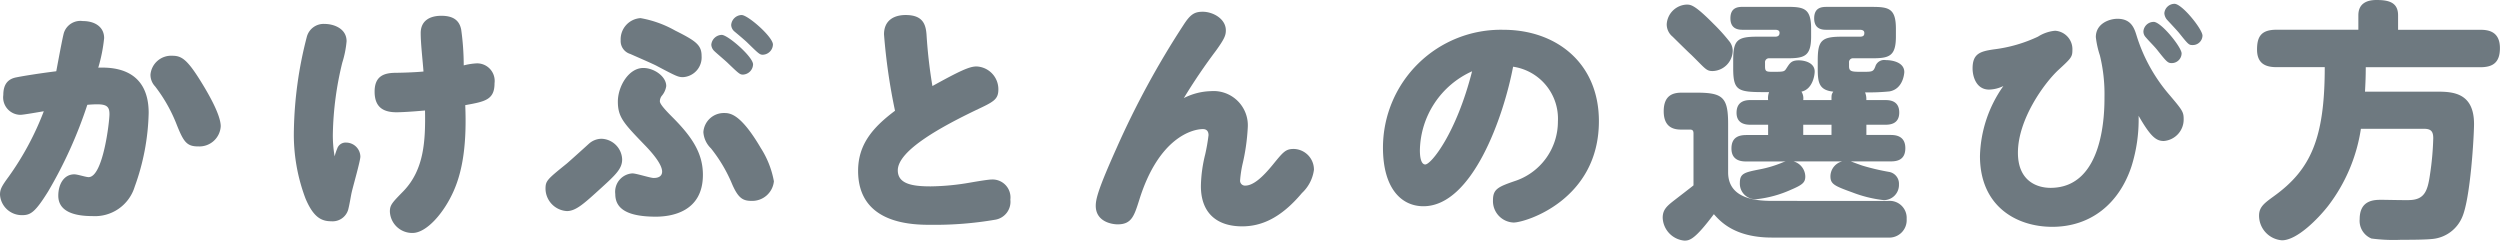 <svg xmlns="http://www.w3.org/2000/svg" width="255.291" height="24.568" viewBox="0 0 255.291 24.568"><defs><style>.cls-1{fill:#6e7980;}</style></defs><g id="レイヤー_2" data-name="レイヤー 2"><g id="本文"><path class="cls-1" d="M4.914,19.552C3.588,21.684,3.12,21.97,2.262,21.97A2.231,2.231,0,0,1,0,19.89c0-.546.156-.858.884-1.846a29.442,29.442,0,0,0,3.588-6.682c-.338.052-2.08.364-2.392.364A1.779,1.779,0,0,1,.338,9.7C.338,8.58.832,8.06,1.664,7.9c.78-.156,2.418-.416,4.082-.624.182-.962.624-3.38.78-3.926a1.771,1.771,0,0,1,1.924-1.2c1.274,0,2.184.624,2.184,1.742a16.175,16.175,0,0,1-.6,3.016c1.17-.026,5.148-.13,5.148,4.628a23.463,23.463,0,0,1-1.43,7.54,4.239,4.239,0,0,1-4.316,2.99c-1.534,0-3.484-.312-3.484-2.08,0-1.17.572-2.184,1.638-2.184.338,0,1.17.286,1.456.286,1.482,0,2.132-5.668,2.132-6.422,0-.728-.234-1.014-1.248-1.014-.364,0-.728.026-1.014.052A45.058,45.058,0,0,1,4.914,19.552Zm15.314-4.6c-1.17,0-1.482-.494-2.158-2.158a15.691,15.691,0,0,0-2.236-3.978,1.717,1.717,0,0,1-.468-1.2A2.119,2.119,0,0,1,17.6,5.694c.91,0,1.482.338,2.834,2.5.91,1.456,2.106,3.562,2.106,4.706A2.181,2.181,0,0,1,20.228,14.95Z"/><path class="cls-1" d="M34.432,15.184a.9.9,0,0,1,.91-.624A1.464,1.464,0,0,1,36.8,15.99c0,.442-.78,3.146-.884,3.64-.078.312-.208,1.2-.364,1.794a1.66,1.66,0,0,1-1.742,1.17c-1.04,0-1.82-.468-2.6-2.288a18.425,18.425,0,0,1-1.2-6.994,40.437,40.437,0,0,1,1.326-9.568,1.774,1.774,0,0,1,1.82-1.3c.884,0,2.236.442,2.236,1.768A10.152,10.152,0,0,1,34.952,6.4a32.846,32.846,0,0,0-.962,7.228,12.44,12.44,0,0,0,.182,2.34A5.42,5.42,0,0,1,34.432,15.184ZM42.96,3.38c0-1.248.91-1.768,2.106-1.768,1.248,0,1.846.494,2.028,1.4a26.486,26.486,0,0,1,.26,3.666,6.667,6.667,0,0,1,1.326-.208A1.793,1.793,0,0,1,50.5,8.5c0,1.69-.962,1.872-2.99,2.236.156,3.744-.208,6.552-1.17,8.736-.988,2.262-2.782,4.316-4.212,4.316a2.277,2.277,0,0,1-2.314-2.184c0-.676.234-.91,1.378-2.08,2.132-2.21,2.262-5.174,2.21-8.242-1.43.13-2.444.182-2.912.182-1.326,0-2.236-.494-2.236-2.106,0-1.638,1.014-1.924,2.21-1.924.156,0,1.69-.026,2.782-.13C43.168,6.214,42.96,4.472,42.96,3.38Z"/><path class="cls-1" d="M61.4,19.188c-1.716,1.56-2.574,2.366-3.51,2.366a2.317,2.317,0,0,1-2.184-2.262c0-.832.156-.962,2.184-2.6.364-.312,1.95-1.742,2.262-2.028a1.956,1.956,0,0,1,1.274-.494,2.185,2.185,0,0,1,2.106,2.106C63.536,17.212,62.886,17.836,61.4,19.188Zm5.564,2.938c-3.354,0-4.134-1.092-4.134-2.314a1.879,1.879,0,0,1,1.742-2.106c.416,0,1.82.468,2.184.468.624,0,.858-.286.858-.65,0-.6-.65-1.56-1.82-2.756-2.106-2.184-2.7-2.808-2.7-4.394,0-1.534,1.092-3.432,2.6-3.432,1.092,0,2.34.858,2.34,1.846A1.96,1.96,0,0,1,67.566,9.8a.947.947,0,0,0-.182.546c0,.26.468.806,1.274,1.612,2.054,2.054,3.12,3.718,3.12,5.9C71.778,21.632,68.58,22.126,66.968,22.126ZM69.75,7.878c-.494,0-.7-.1-2.626-1.118-.416-.234-2.366-1.066-2.756-1.248a1.377,1.377,0,0,1-.988-1.4,2.169,2.169,0,0,1,2.028-2.262A11.111,11.111,0,0,1,68.944,3.12c2.132,1.066,2.7,1.482,2.7,2.6A2.019,2.019,0,0,1,69.75,7.878Zm7.9,7.176a9.379,9.379,0,0,1,1.378,3.458,2.223,2.223,0,0,1-2.314,2c-.936,0-1.4-.364-2.054-1.95a15.232,15.232,0,0,0-2.054-3.406,2.543,2.543,0,0,1-.78-1.664,2.093,2.093,0,0,1,2.132-1.95C74.56,11.544,75.626,11.622,77.654,15.054ZM73.7,3.562c.624,0,3.2,2.236,3.2,3.016a1.078,1.078,0,0,1-1.04,1.04c-.312,0-.442-.13-1.56-1.2-.208-.208-1.17-1.014-1.352-1.2a.958.958,0,0,1-.312-.65A1.1,1.1,0,0,1,73.7,3.562ZM75.73,1.534c.65,0,3.2,2.236,3.2,3.016a1.078,1.078,0,0,1-1.04,1.04c-.312,0-.442-.13-1.586-1.248-.208-.208-1.014-.884-1.326-1.144a.911.911,0,0,1-.312-.65A1.1,1.1,0,0,1,75.73,1.534Z"/><path class="cls-1" d="M90.272,3.51c0-1.43,1.014-1.976,2.21-1.976,1.768,0,2.054.962,2.132,2a50.715,50.715,0,0,0,.6,5.252c2.782-1.534,3.77-2,4.5-2a2.328,2.328,0,0,1,2.236,2.34c0,1.04-.494,1.274-2.262,2.106-3.458,1.664-8.008,4.108-8.008,6.162,0,1.4,1.508,1.638,3.354,1.638a24.85,24.85,0,0,0,4.056-.39c.754-.13,1.846-.312,2.184-.312a1.832,1.832,0,0,1,1.9,2.054,1.858,1.858,0,0,1-1.56,2.054,36.476,36.476,0,0,1-6.474.52c-1.846,0-7.514,0-7.514-5.512,0-2.7,1.508-4.446,3.77-6.136A60.017,60.017,0,0,1,90.272,3.51Z"/><path class="cls-1" d="M123.646,9.308a3.5,3.5,0,0,1,3.77,3.744,20.93,20.93,0,0,1-.547,3.77,11.846,11.846,0,0,0-.234,1.586.5.5,0,0,0,.52.546c.806,0,1.742-.806,2.86-2.184,1.04-1.274,1.275-1.56,2.107-1.56a2.109,2.109,0,0,1,2.053,2.132,3.948,3.948,0,0,1-1.222,2.366c-2.183,2.6-4.185,3.406-6.11,3.406-2.573,0-4.212-1.352-4.212-4.108a14.231,14.231,0,0,1,.442-3.25,19.239,19.239,0,0,0,.338-1.95c0-.494-.286-.624-.572-.624-1.091,0-4.524.884-6.5,7.228-.52,1.638-.779,2.5-2.21,2.5-.572,0-2.235-.26-2.235-1.9,0-.754.337-1.9,2.131-5.9a88.577,88.577,0,0,1,6.812-12.532c.7-1.092,1.119-1.378,1.976-1.378,1.066,0,2.366.728,2.366,1.9,0,.494-.13.858-1.013,2.08a58.3,58.3,0,0,0-3.277,4.836A6.422,6.422,0,0,1,123.646,9.308Z"/><path class="cls-1" d="M145.358,21.06c-2.314,0-4.134-1.9-4.134-5.98a12.039,12.039,0,0,1,12.3-12.038c5.382,0,9.75,3.38,9.75,9.334,0,8.034-7.488,10.348-8.71,10.348a2.188,2.188,0,0,1-2.106-2.288c0-1.118.52-1.352,2.158-1.924a6.392,6.392,0,0,0,4.472-6.11,5.363,5.363,0,0,0-4.576-5.59C153.548,11.908,150.35,21.06,145.358,21.06Zm-.364-5.72c0,1.2.312,1.456.546,1.456.6,0,3.172-3.172,4.784-9.516A9.017,9.017,0,0,0,144.994,15.34Z"/><path class="cls-1" d="M192.824,20.516A1.736,1.736,0,0,1,194.7,22.36a1.779,1.779,0,0,1-1.9,1.9H180.941c-3.821,0-5.277-1.662-5.927-2.39-1.951,2.6-2.471,2.7-3.016,2.7a2.439,2.439,0,0,1-2.21-2.338c0-.8.416-1.169,1.066-1.688.337-.261,1.793-1.379,2.08-1.614V13.651c0-.209-.026-.417-.338-.417h-.858c-.6,0-1.846-.052-1.846-1.872,0-1.69,1.014-1.9,1.846-1.9h1.508c2.677,0,3.224.468,3.224,3.2V17.6c0,2.915,3.327,2.915,4.732,2.915ZM174.988,2.443a18.675,18.675,0,0,1,1.637,1.82,1.552,1.552,0,0,1,.313.937,2.111,2.111,0,0,1-2.054,2.055c-.651,0-.728-.234-2.184-1.665-.131-.1-1.586-1.535-1.9-1.847a1.615,1.615,0,0,1-.6-1.274,2.13,2.13,0,0,1,2.027-2C172.647.47,173.038.47,174.988,2.443Zm17.5,7.777c.39,0,1.456,0,1.456,1.272,0,1.246-1.066,1.246-1.456,1.246h-1.9v1.044h2.445c.442,0,1.533.026,1.533,1.35,0,1.3-.987,1.35-1.533,1.35H189c.208.079,1.041.391,1.223.443a23.387,23.387,0,0,0,2.651.624,1.223,1.223,0,0,1,1.041,1.275,1.553,1.553,0,0,1-1.535,1.614,12.788,12.788,0,0,1-3.2-.781c-1.872-.677-2.263-.859-2.263-1.665a1.587,1.587,0,0,1,1.2-1.51h-4.967a1.631,1.631,0,0,1,1.2,1.536c0,.624-.286.858-1.509,1.378a11.559,11.559,0,0,1-3.405.937,1.59,1.59,0,0,1-1.768-1.665c0-.962.468-1.067,2.054-1.379a11.681,11.681,0,0,0,2.314-.7,2.183,2.183,0,0,1,.312-.1h-3.978c-.416,0-1.56,0-1.56-1.324,0-1.246.883-1.376,1.56-1.376h2.184V12.738h-1.768c-.365,0-1.456,0-1.456-1.22,0-1.272,1.04-1.3,1.456-1.3h1.768a1.687,1.687,0,0,1,.1-.81c-3.12,0-3.666,0-3.666-2.441V6.187c0-2.052.364-2.441,2.444-2.441h1.846c.416,0,.442-.262.442-.393,0-.079,0-.312-.442-.312h-3.3c-.391,0-1.274-.027-1.274-1.169C176.7.755,177.483.7,177.978.7H182.5c1.717,0,2.445.155,2.445,2.233V3.72c0,2.025-.676,2.232-2.445,2.232h-1.819a.4.4,0,0,0-.442.444v.39c0,.547.156.547.884.547,1.092,0,1.092-.025,1.326-.39.338-.522.493-.782,1.248-.78.572,0,1.612.234,1.612,1.145,0,.415-.234,1.817-1.352,2.05a1.249,1.249,0,0,1,.182.862h2.885c0-.549,0-.574.183-.862-1.482-.155-1.586-.96-1.586-2.389V6.187c0-2.026.363-2.441,2.443-2.441h1.873c.441,0,.441-.235.441-.393,0-.261-.259-.312-.441-.312h-3.406c-.365,0-1.274,0-1.274-1.169,0-1.117.78-1.168,1.274-1.168h4.628c1.715,0,2.444.155,2.444,2.233V3.72c0,2.025-.676,2.232-2.444,2.232h-1.9a.4.4,0,0,0-.443.444V6.76c0,.573.312.573,1.352.573,1.015,0,1.119,0,1.327-.52a.945.945,0,0,1,1.065-.676c.7,0,1.9.234,1.9,1.222,0,.053-.077,1.714-1.507,1.974a21.113,21.113,0,0,1-2.5.1,1.765,1.765,0,0,1,.129.783Zm-5.46,2.518H184.14v1.044h2.885Z"/><path class="cls-1" d="M217.656,17c-1.248,3.77-4.134,6.162-8.086,6.162-3.639,0-7.383-2.08-7.383-7.228a12.9,12.9,0,0,1,2.391-7.15,3.5,3.5,0,0,1-1.456.364c-1.326,0-1.689-1.352-1.689-2.158,0-1.508.754-1.742,2.183-1.95a14.728,14.728,0,0,0,4.5-1.3,3.9,3.9,0,0,1,1.742-.6,1.885,1.885,0,0,1,1.768,1.976c0,.7-.13.832-1.43,2.028-1.482,1.378-4.133,5.07-4.133,8.45,0,2.938,2,3.588,3.328,3.588,5.511,0,5.511-7.826,5.511-9.282a16.6,16.6,0,0,0-.467-4.238,9.261,9.261,0,0,1-.416-1.872c0-1.4,1.4-1.872,2.21-1.872,1.456,0,1.742,1.04,1.975,1.794a16.926,16.926,0,0,0,3.355,6.006c1.3,1.534,1.429,1.716,1.429,2.444a2.2,2.2,0,0,1-2.028,2.236c-.754,0-1.326-.39-2.573-2.574A15.9,15.9,0,0,1,217.656,17Zm2.262-14.768c.78,0,2.86,2.6,2.86,3.224a1.01,1.01,0,0,1-1.013.988c-.391,0-.521-.13-1.483-1.352-.311-.39-.805-.858-1.221-1.352a.853.853,0,0,1-.183-.546A1.049,1.049,0,0,1,219.918,2.236ZM222.05.39c.78,0,2.86,2.6,2.86,3.25A.988.988,0,0,1,223.9,4.6c-.364,0-.416-.026-1.352-1.2-.182-.234-1.092-1.2-1.273-1.4a1.144,1.144,0,0,1-.26-.65A1.049,1.049,0,0,1,222.05.39Z"/><path class="cls-1" d="M248.921,9.36c1.612,0,3.718.156,3.718,3.3,0,1.222-.364,7.644-1.222,9.542a3.674,3.674,0,0,1-2.886,2.184c-.754.1-2.418.1-3.328.1a17.107,17.107,0,0,1-3.042-.13,1.953,1.953,0,0,1-1.2-1.976c0-1.976,1.508-1.976,2.236-1.976.468,0,2.5.052,2.886.026,1.508-.052,1.82-.962,2.054-2.574a29.358,29.358,0,0,0,.338-3.744c0-.78-.312-.962-.988-.962h-6.4a17.135,17.135,0,0,1-3.328,7.852c-.988,1.274-3.172,3.536-4.732,3.536a2.526,2.526,0,0,1-2.34-2.522c0-.884.546-1.274,1.508-1.976,3.8-2.73,5.2-5.954,5.2-13.182h-4.914c-.988,0-2-.26-2-1.794,0-1.352.442-2.028,2-2.028h8.346V1.56c0-1.2.858-1.56,1.846-1.56,1.2,0,2.21.208,2.21,1.56V3.042h8.4c.806,0,2,.156,2,1.872,0,1.508-.754,1.95-2,1.95h-11.7c0,.91-.027,1.534-.078,2.5Z"/></g></g></svg>